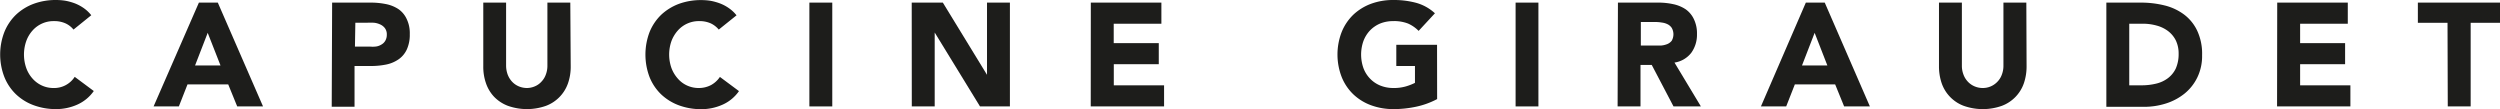 <svg id="Laag_1" data-name="Laag 1" xmlns="http://www.w3.org/2000/svg" viewBox="0 0 306.81 13.39"><defs><style>.cls-1{fill:#1d1d1b;}</style></defs><path class="cls-1" d="M196.81,202.93a2.71,2.71,0,0,0-1-.77,3.35,3.35,0,0,0-1.39-.27,3.44,3.44,0,0,0-2.64,1.16,3.93,3.93,0,0,0-.77,1.3,5,5,0,0,0,0,3.29,3.93,3.93,0,0,0,.76,1.29,3.44,3.44,0,0,0,1.15.86,3.34,3.34,0,0,0,1.41.31,3,3,0,0,0,2.63-1.37l2.34,1.74a4.9,4.9,0,0,1-2.05,1.68,6.36,6.36,0,0,1-2.56.54,7.86,7.86,0,0,1-2.75-.47,6.29,6.29,0,0,1-2.18-1.34,6.06,6.06,0,0,1-1.43-2.12,7.64,7.64,0,0,1,0-5.54,6.15,6.15,0,0,1,1.43-2.12,6.45,6.45,0,0,1,2.18-1.34,7.86,7.86,0,0,1,2.75-.46,7.34,7.34,0,0,1,1.12.09,6.89,6.89,0,0,1,1.16.32,5.22,5.22,0,0,1,1.09.58,4.29,4.29,0,0,1,.93.88Z" transform="translate(-187.79 -199.3)"/><path class="cls-1" d="M212.2,199.62h2.32l5.55,12.74H216.9l-1.1-2.7h-5l-1.06,2.7h-3.1Zm1.08,3.71-1.55,4h3.12Z" transform="translate(-187.79 -199.3)"/><path class="cls-1" d="M228.55,199.62h4.73a9.34,9.34,0,0,1,1.87.18,4.33,4.33,0,0,1,1.54.62,3,3,0,0,1,1,1.19,4,4,0,0,1,.39,1.88,4.33,4.33,0,0,1-.36,1.87,3,3,0,0,1-1,1.21,4.11,4.11,0,0,1-1.49.64,9.18,9.18,0,0,1-1.87.19h-2.06v5h-2.8Zm2.8,5.4h1.88A3.38,3.38,0,0,0,234,205a1.77,1.77,0,0,0,.63-.25,1.24,1.24,0,0,0,.45-.46,1.44,1.44,0,0,0,.18-.75,1.25,1.25,0,0,0-.23-.78,1.47,1.47,0,0,0-.58-.46,2.36,2.36,0,0,0-.78-.21,7.94,7.94,0,0,0-.83,0h-1.44Z" transform="translate(-187.79 -199.3)"/><path class="cls-1" d="M257.83,207.45a6.11,6.11,0,0,1-.34,2.09,4.55,4.55,0,0,1-2.7,2.75,7,7,0,0,1-4.66,0,4.63,4.63,0,0,1-1.69-1.1,4.56,4.56,0,0,1-1-1.65,6.11,6.11,0,0,1-.34-2.09v-7.83h2.8v7.72a3.26,3.26,0,0,0,.19,1.1,2.71,2.71,0,0,0,.53.87,2.4,2.4,0,0,0,.82.58,2.58,2.58,0,0,0,1,.21,2.45,2.45,0,0,0,1-.21,2.27,2.27,0,0,0,.81-.58,2.4,2.4,0,0,0,.53-.87,3,3,0,0,0,.19-1.1v-7.72h2.81Z" transform="translate(-187.79 -199.3)"/><path class="cls-1" d="M276,202.93a2.87,2.87,0,0,0-1-.77,3.4,3.4,0,0,0-1.4-.27,3.44,3.44,0,0,0-2.63,1.16,4.13,4.13,0,0,0-.78,1.3,5,5,0,0,0,0,3.29,4.13,4.13,0,0,0,.77,1.29,3.31,3.31,0,0,0,1.14.86,3.39,3.39,0,0,0,1.42.31,3.2,3.2,0,0,0,1.53-.36,3.1,3.1,0,0,0,1.09-1l2.34,1.74a4.84,4.84,0,0,1-2.05,1.68,6.36,6.36,0,0,1-2.56.54,7.9,7.9,0,0,1-2.75-.47,6.39,6.39,0,0,1-2.18-1.34,6.06,6.06,0,0,1-1.43-2.12,7.78,7.78,0,0,1,0-5.54,6.15,6.15,0,0,1,1.43-2.12,6.54,6.54,0,0,1,2.18-1.34,7.9,7.9,0,0,1,2.75-.46,7.37,7.37,0,0,1,1.13.09,6.79,6.79,0,0,1,1.15.32,5,5,0,0,1,1.09.58,4.34,4.34,0,0,1,.94.88Z" transform="translate(-187.79 -199.3)"/><path class="cls-1" d="M287.12,199.62h2.81v12.74h-2.81Z" transform="translate(-187.79 -199.3)"/><path class="cls-1" d="M299.68,199.62h3.82l5.42,8.86h0v-8.86h2.81v12.74h-3.67l-5.56-9.07h0v9.07h-2.81Z" transform="translate(-187.79 -199.3)"/><path class="cls-1" d="M321.66,199.62h8.66v2.59h-5.85v2.38H330v2.59h-5.52v2.59h6.17v2.59h-9Z" transform="translate(-187.79 -199.3)"/><path class="cls-1" d="M364.16,211.46a9.89,9.89,0,0,1-2.6.94,13.23,13.23,0,0,1-2.75.29,7.86,7.86,0,0,1-2.75-.47,6.29,6.29,0,0,1-2.18-1.34,6.06,6.06,0,0,1-1.43-2.12,7.64,7.64,0,0,1,0-5.54,6.15,6.15,0,0,1,1.43-2.12,6.45,6.45,0,0,1,2.18-1.34,7.86,7.86,0,0,1,2.75-.46,10.47,10.47,0,0,1,2.82.36,5.57,5.57,0,0,1,2.26,1.27l-2,2.16a4.22,4.22,0,0,0-1.3-.9,4.7,4.7,0,0,0-1.8-.3,4.26,4.26,0,0,0-1.63.3,3.77,3.77,0,0,0-1.25.86,3.84,3.84,0,0,0-.8,1.3,5,5,0,0,0,0,3.29,3.7,3.7,0,0,0,.8,1.29,3.63,3.63,0,0,0,1.25.86,4.26,4.26,0,0,0,1.63.31,5.26,5.26,0,0,0,1.58-.21,6.63,6.63,0,0,0,1.07-.42V207.4h-2.29v-2.6h5Z" transform="translate(-187.79 -199.3)"/><path class="cls-1" d="M373.79,199.62h2.8v12.74h-2.8Z" transform="translate(-187.79 -199.3)"/><path class="cls-1" d="M386.35,199.62h4.93a8.47,8.47,0,0,1,1.85.19,4.37,4.37,0,0,1,1.53.63,3.09,3.09,0,0,1,1,1.19,4,4,0,0,1,.39,1.86,3.78,3.78,0,0,1-.7,2.29,3.2,3.2,0,0,1-2.06,1.2l3.24,5.38h-3.36l-2.67-5.09h-1.38v5.09h-2.81Zm2.81,5.27h1.65l.81,0a2.56,2.56,0,0,0,.76-.17,1.33,1.33,0,0,0,.57-.42,1.59,1.59,0,0,0,0-1.58,1.32,1.32,0,0,0-.5-.44,2.12,2.12,0,0,0-.7-.21A5.14,5.14,0,0,0,391,202h-1.84Z" transform="translate(-187.79 -199.3)"/><path class="cls-1" d="M409.41,199.62h2.32l5.54,12.74h-3.16l-1.1-2.7h-4.95l-1.06,2.7h-3.1Zm1.08,3.71-1.55,4h3.11Z" transform="translate(-187.79 -199.3)"/><path class="cls-1" d="M436.5,207.45a6.36,6.36,0,0,1-.34,2.09,4.55,4.55,0,0,1-2.7,2.75,7,7,0,0,1-4.67,0,4.55,4.55,0,0,1-2.7-2.75,6.36,6.36,0,0,1-.34-2.09v-7.83h2.81v7.72a3,3,0,0,0,.19,1.1,2.54,2.54,0,0,0,.53.87,2.4,2.4,0,0,0,.82.58,2.53,2.53,0,0,0,1,.21,2.45,2.45,0,0,0,1.84-.79,2.4,2.4,0,0,0,.53-.87,3,3,0,0,0,.19-1.1v-7.72h2.81Z" transform="translate(-187.79 -199.3)"/><path class="cls-1" d="M446.29,199.62h4.21a12,12,0,0,1,2.91.34,6.63,6.63,0,0,1,2.4,1.11,5.32,5.32,0,0,1,1.63,2,6.66,6.66,0,0,1,.6,3,6,6,0,0,1-.58,2.72,5.8,5.8,0,0,1-1.58,2A7,7,0,0,1,453.6,212a8.79,8.79,0,0,1-2.72.41h-4.59Zm2.81,10.15h1.46a7.49,7.49,0,0,0,1.81-.2,3.88,3.88,0,0,0,1.44-.65,3.23,3.23,0,0,0,1-1.21,4.36,4.36,0,0,0,.35-1.83,3.66,3.66,0,0,0-.35-1.63,3.3,3.3,0,0,0-.95-1.14,4.08,4.08,0,0,0-1.39-.67,6.27,6.27,0,0,0-1.69-.23H449.1Z" transform="translate(-187.79 -199.3)"/><path class="cls-1" d="M467.26,199.62h8.66v2.59h-5.85v2.38h5.52v2.59h-5.52v2.59h6.17v2.59h-9Z" transform="translate(-187.79 -199.3)"/><path class="cls-1" d="M488.16,202.1h-3.64v-2.48H494.6v2.48H491v10.26h-2.81Z" transform="translate(-187.79 -199.3)"/></svg>